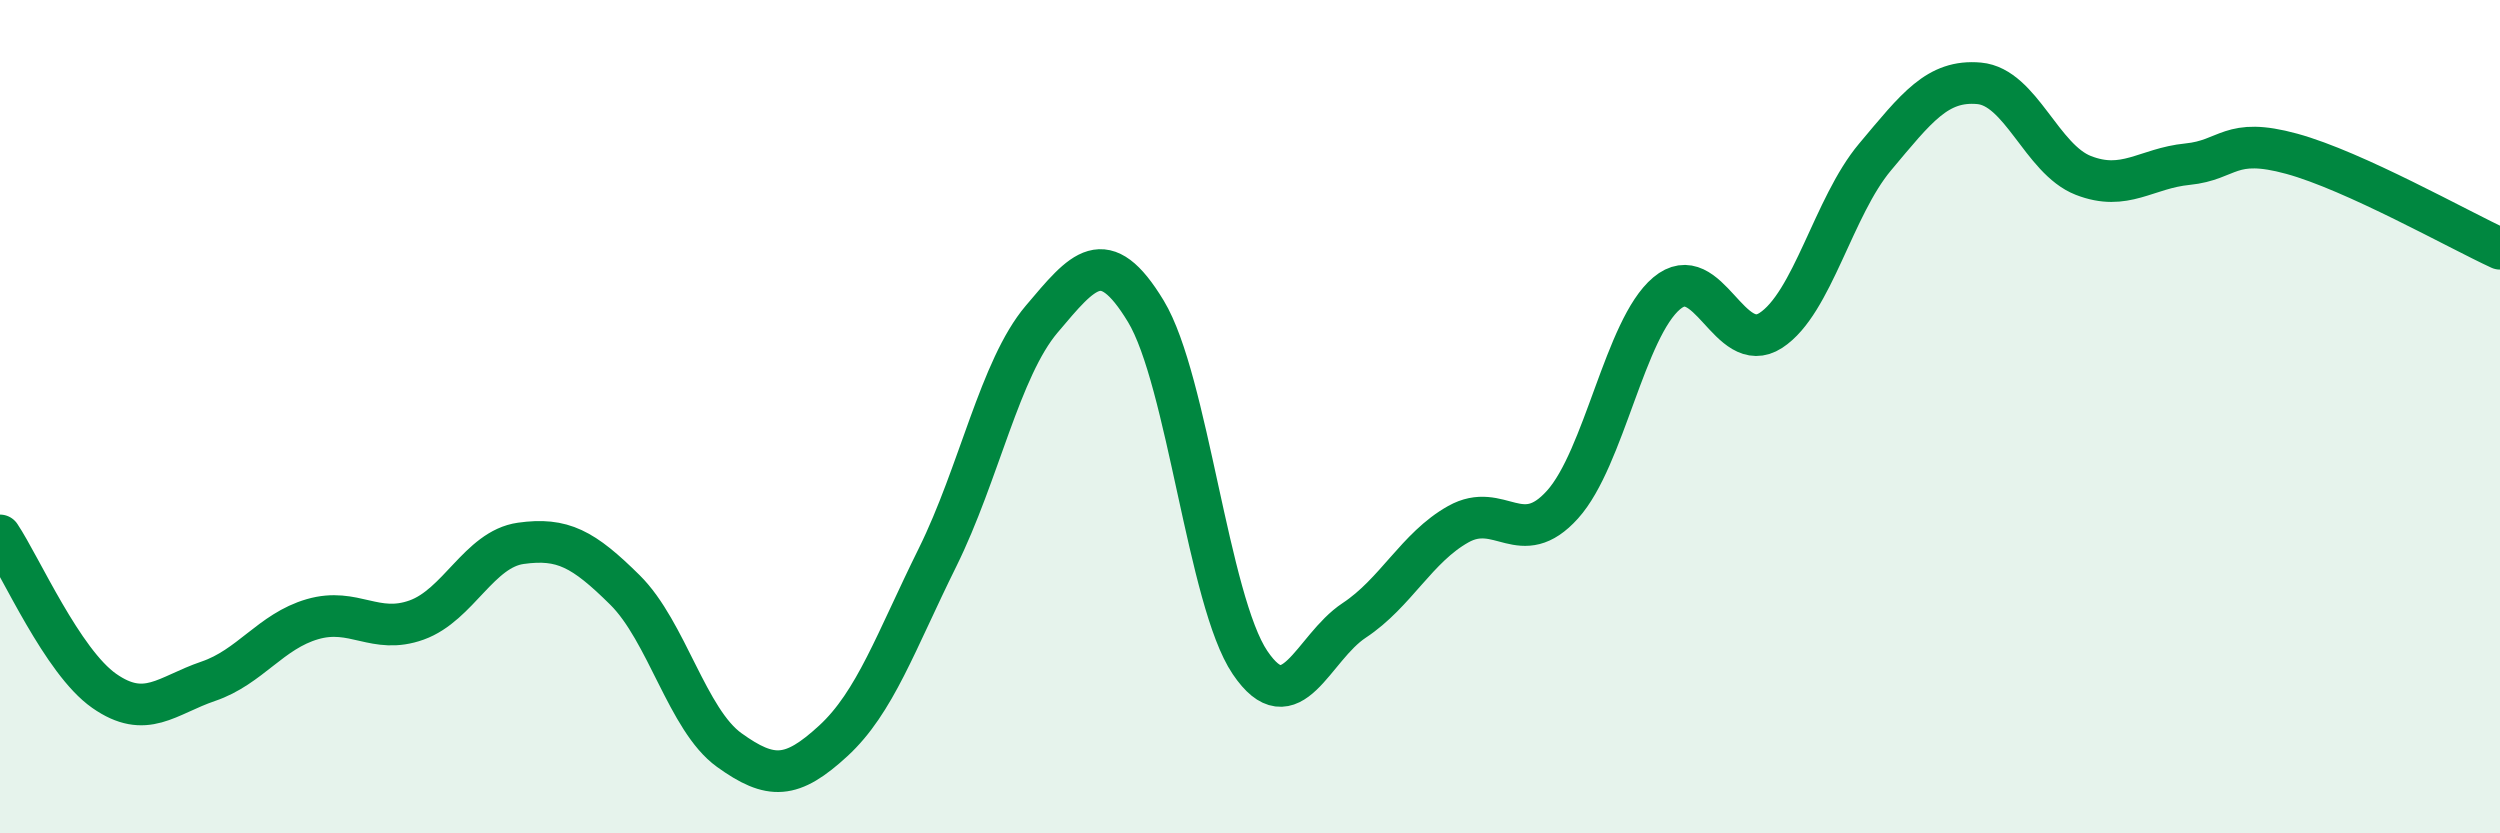 
    <svg width="60" height="20" viewBox="0 0 60 20" xmlns="http://www.w3.org/2000/svg">
      <path
        d="M 0,12.85 C 0.5,13.6 1.5,15.88 2.5,16.58 C 3.5,17.28 4,16.69 5,16.35 C 6,16.01 6.5,15.15 7.5,14.86 C 8.5,14.57 9,15.24 10,14.88 C 11,14.52 11.5,13.18 12.5,13.04 C 13.5,12.9 14,13.17 15,14.16 C 16,15.15 16.5,17.28 17.5,18 C 18.5,18.72 19,18.7 20,17.78 C 21,16.86 21.5,15.4 22.5,13.38 C 23.5,11.36 24,8.84 25,7.66 C 26,6.48 26.5,5.82 27.5,7.47 C 28.5,9.12 29,14.42 30,15.9 C 31,17.38 31.5,15.55 32.5,14.89 C 33.5,14.23 34,13.14 35,12.58 C 36,12.02 36.5,13.22 37.5,12.11 C 38.5,11 39,7.88 40,7.04 C 41,6.2 41.5,8.58 42.5,7.93 C 43.5,7.28 44,4.96 45,3.77 C 46,2.58 46.5,1.91 47.5,2 C 48.5,2.09 49,3.82 50,4.21 C 51,4.6 51.5,4.04 52.5,3.94 C 53.5,3.84 53.5,3.28 55,3.69 C 56.5,4.1 59,5.51 60,5.97L60 20L0 20Z"
        fill="#008740"
        opacity="0.1"
        stroke-linecap="round"
        stroke-linejoin="round"
      />
      <path
        d="M 0,12.85 C 0.5,13.6 1.5,15.88 2.5,16.58 C 3.5,17.28 4,16.69 5,16.35 C 6,16.01 6.5,15.15 7.5,14.86 C 8.5,14.57 9,15.24 10,14.88 C 11,14.52 11.5,13.18 12.5,13.04 C 13.5,12.9 14,13.17 15,14.16 C 16,15.15 16.5,17.28 17.5,18 C 18.5,18.72 19,18.7 20,17.78 C 21,16.86 21.5,15.4 22.5,13.38 C 23.5,11.36 24,8.84 25,7.66 C 26,6.48 26.5,5.82 27.5,7.47 C 28.5,9.12 29,14.42 30,15.9 C 31,17.38 31.5,15.55 32.5,14.89 C 33.5,14.23 34,13.14 35,12.58 C 36,12.02 36.5,13.22 37.5,12.11 C 38.5,11 39,7.88 40,7.04 C 41,6.2 41.5,8.58 42.5,7.93 C 43.5,7.28 44,4.96 45,3.77 C 46,2.58 46.5,1.91 47.5,2 C 48.5,2.09 49,3.82 50,4.21 C 51,4.6 51.5,4.04 52.5,3.94 C 53.5,3.84 53.5,3.28 55,3.69 C 56.5,4.1 59,5.51 60,5.97"
        stroke="#008740"
        stroke-width="1"
        fill="none"
        stroke-linecap="round"
        stroke-linejoin="round"
      />
    </svg>
  